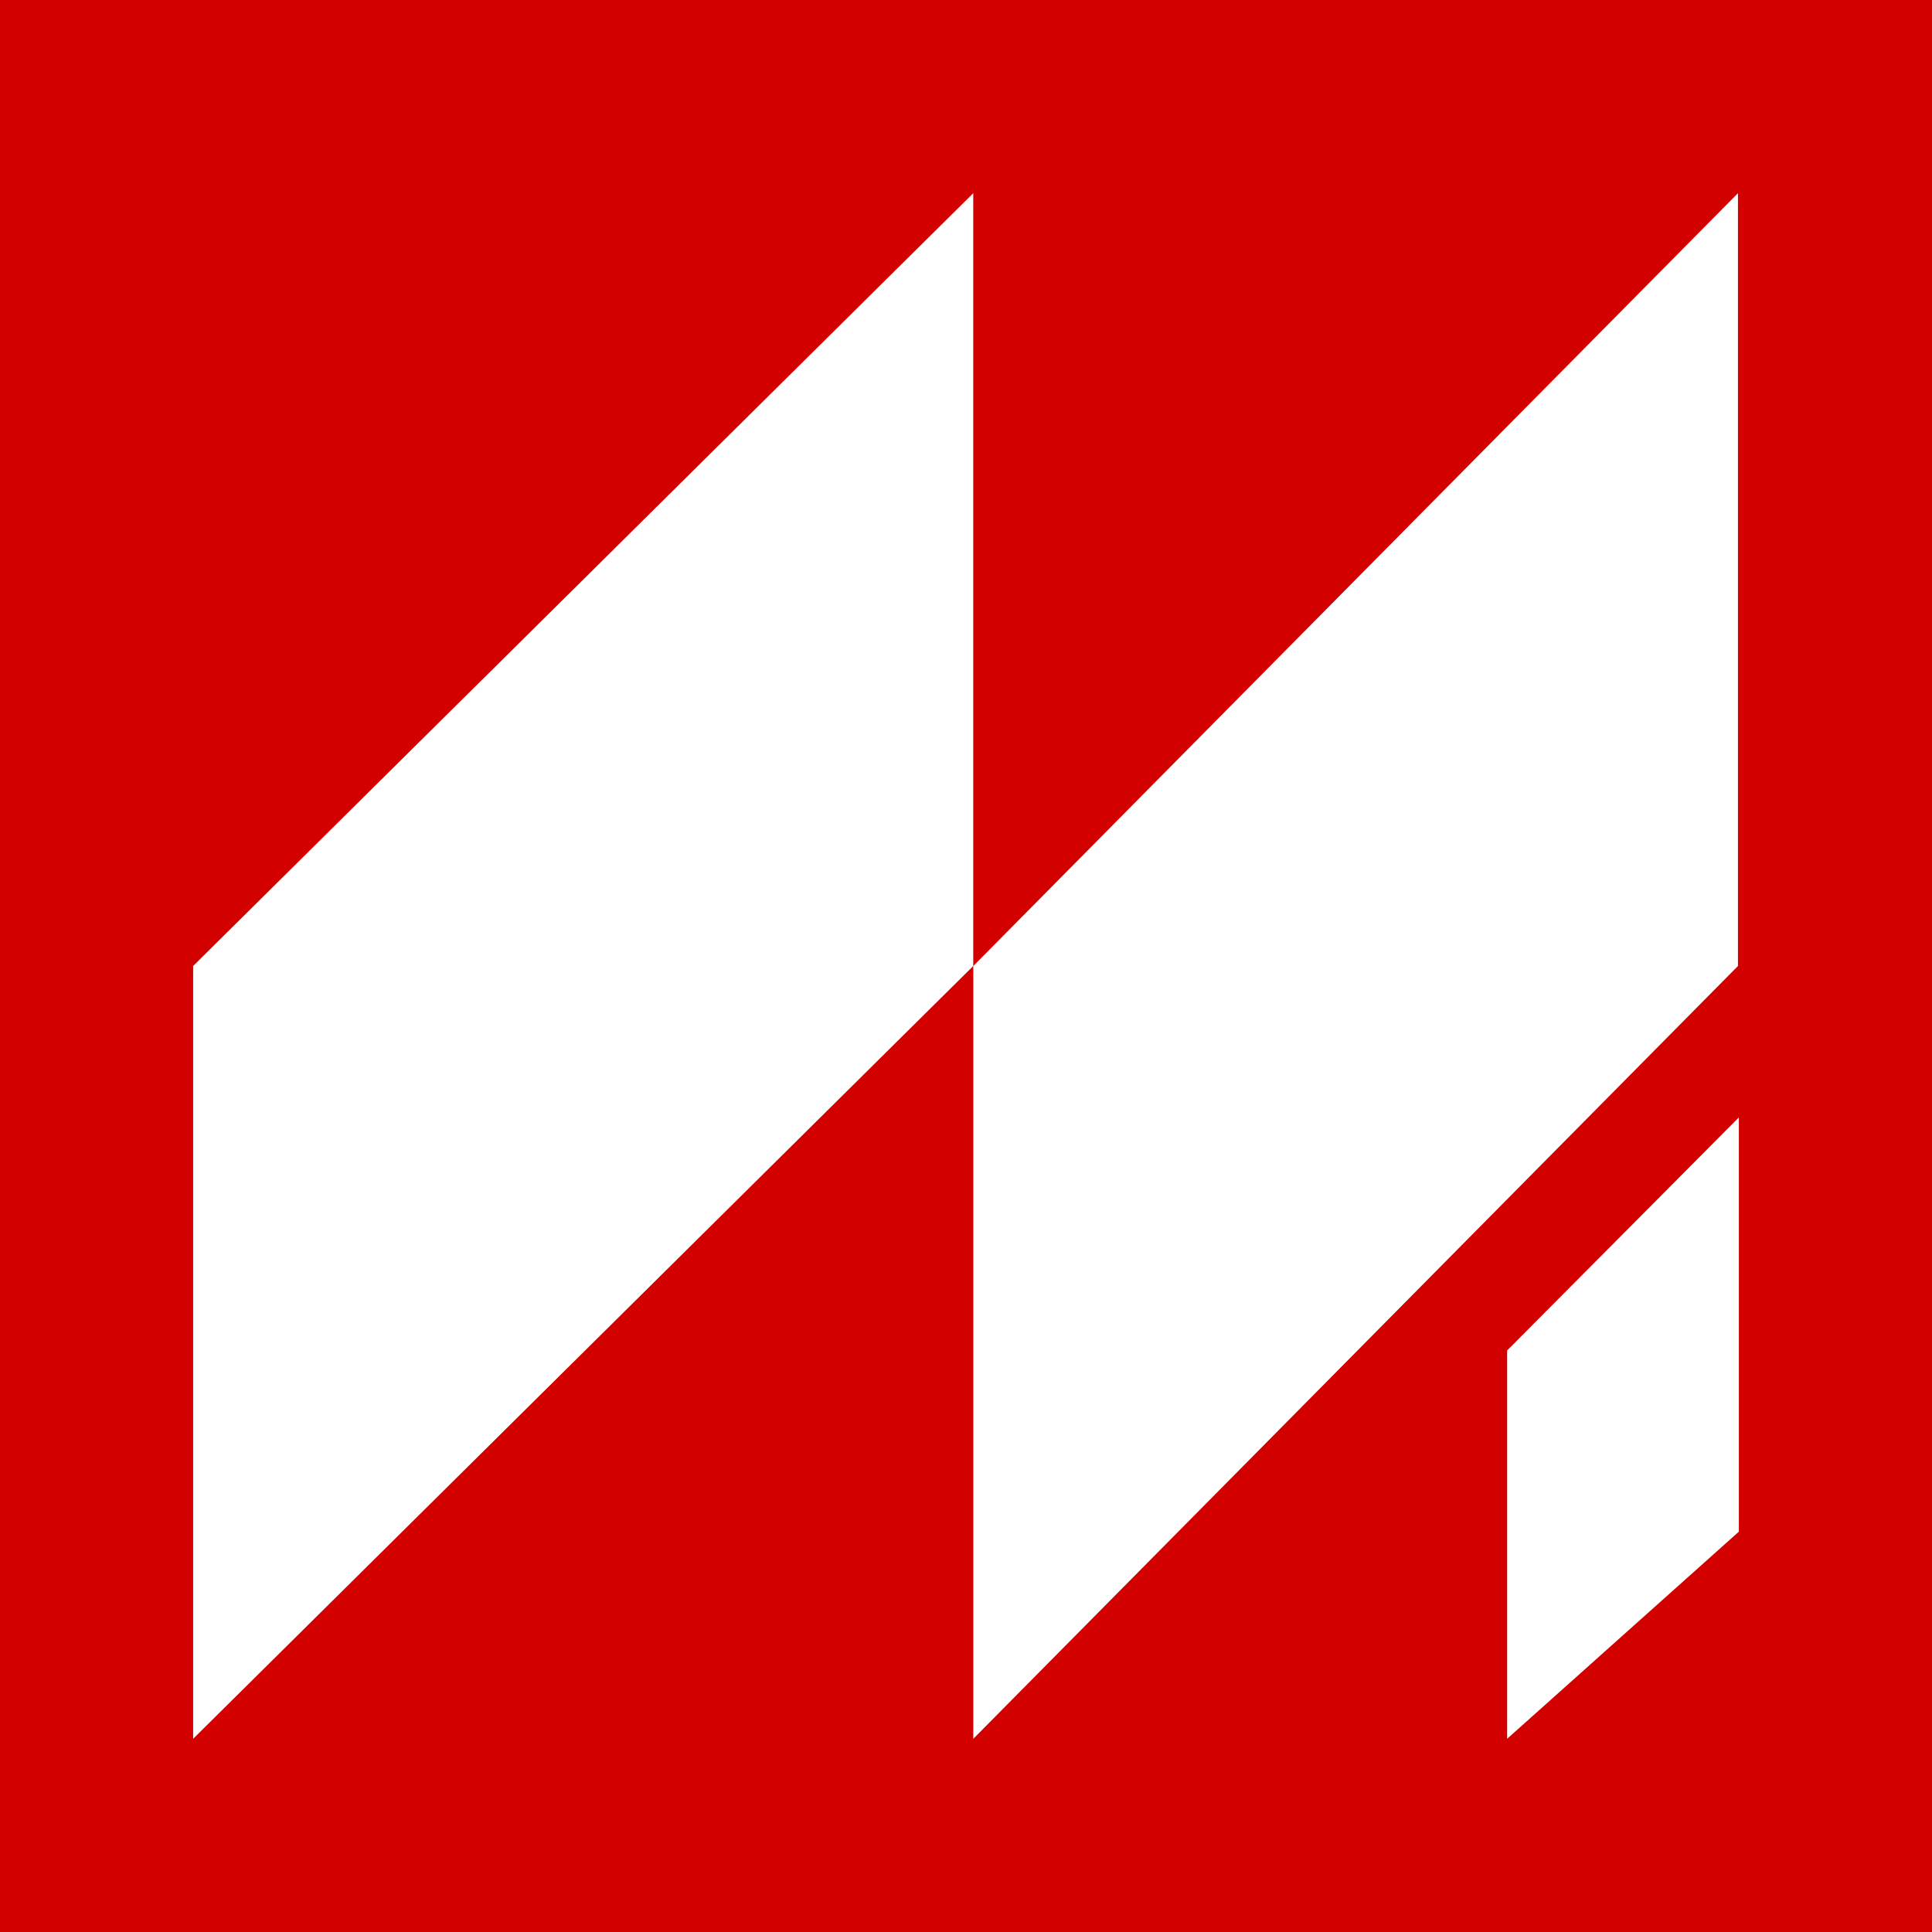 <?xml version="1.0" encoding="UTF-8"?> <svg xmlns="http://www.w3.org/2000/svg" width="32" height="32" viewBox="0 0 32 32" fill="none"><rect x="0" y="0" width="32" height="32" fill="#333333" stroke="none"/><g clip-path="url(#clip0_399_1551)"><rect width="32" height="32" fill="#D30000"></rect><path d="M16.12 16L3.199 28.8V16L16.12 3.2V16Z" fill="white"></path><path d="M28.786 16L16.121 28.8V16L28.786 3.2V16Z" fill="white"></path><path d="M24.963 28.8V22.368L28.801 18.508V25.369L24.963 28.8Z" fill="white"></path></g><defs><clipPath id="clip0_399_1551"><rect width="32" height="32" fill="white"></rect></clipPath></defs></svg> 
